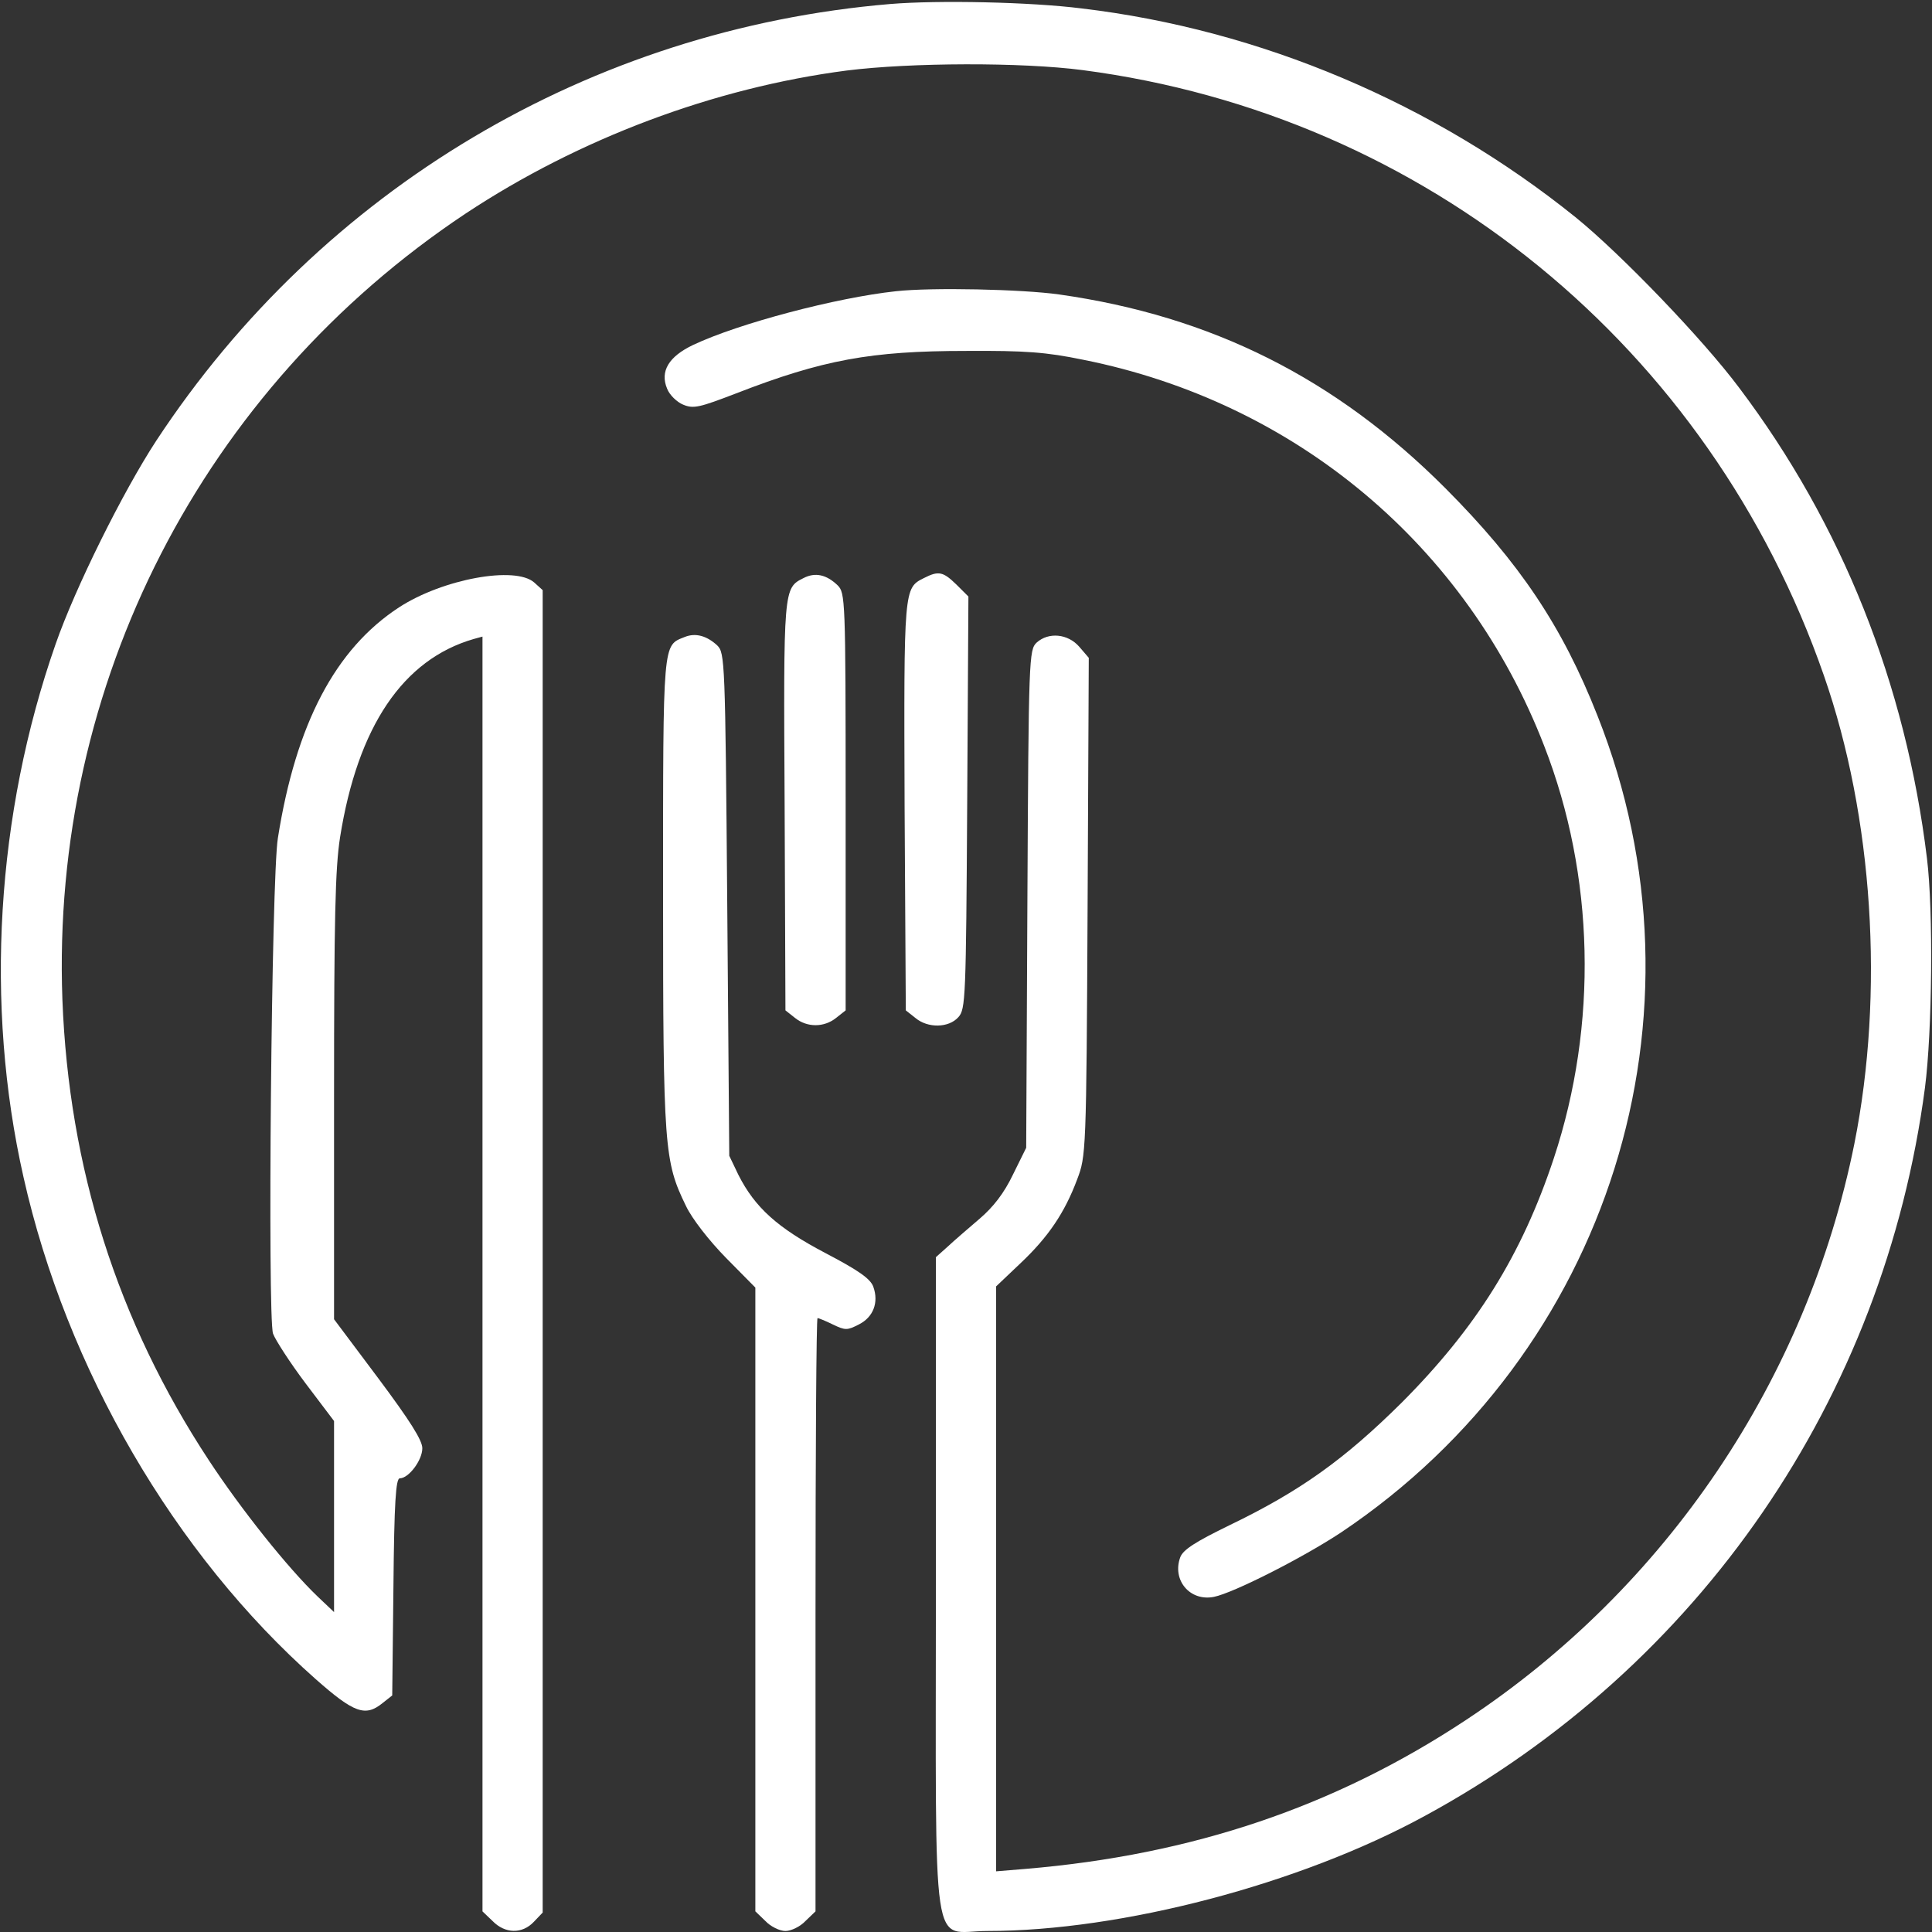 <svg width="64" height="64" viewBox="0 0 64 64" fill="none" xmlns="http://www.w3.org/2000/svg">
<rect x="0" y="0" width="64" height="64" fill="#333333" stroke="none"/>
<g clip-path="url(#clip0_34_241)">
<path d="M29.488 0.133C19.572 0.969 10.667 6.251 5.177 14.598C4.074 16.284 2.492 19.469 1.841 21.34C-0.126 26.967 -0.512 33.284 0.778 38.991C2.2 45.334 5.775 51.479 10.454 55.62C11.73 56.748 12.102 56.88 12.674 56.416L12.993 56.164L13.033 52.567C13.059 49.754 13.112 48.971 13.245 48.971C13.538 48.971 13.99 48.373 13.99 47.975C13.99 47.71 13.578 47.06 12.528 45.653L11.066 43.702V36.35C11.066 30.418 11.105 28.759 11.265 27.737C11.85 24.061 13.352 21.845 15.691 21.168L15.983 21.088V42.202V63.317L16.316 63.635C16.728 64.06 17.299 64.073 17.685 63.662L17.977 63.356V41.446V19.549L17.698 19.297C17.073 18.739 14.668 19.177 13.219 20.119C11.105 21.499 9.803 23.981 9.205 27.763C8.992 29.051 8.859 43.636 9.045 44.18C9.125 44.392 9.603 45.135 10.122 45.825L11.066 47.073V50.231V53.403L10.521 52.886C9.524 51.93 7.982 49.993 6.918 48.373C3.888 43.768 2.28 38.686 2.067 33.112C1.681 22.667 6.706 12.873 15.425 7.074C19.174 4.592 23.653 2.907 28.052 2.336C30.166 2.071 33.834 2.057 35.868 2.323C47.219 3.809 56.63 11.493 60.418 22.375C62.053 27.06 62.425 32.899 61.428 37.889C59.86 45.679 55.208 52.594 48.548 56.986C44.229 59.84 39.51 61.446 33.967 61.91L32.997 61.99V52.302V42.614L33.794 41.857C34.725 40.981 35.27 40.172 35.682 39.07C35.974 38.301 35.988 38.208 36.028 30.046L36.067 21.791L35.748 21.42C35.376 20.995 34.738 20.929 34.34 21.287C34.087 21.526 34.074 21.778 34.034 29.781L33.994 38.022L33.555 38.911C33.263 39.522 32.904 39.986 32.452 40.371C32.08 40.69 31.601 41.101 31.389 41.3L31.003 41.645V52.461C31.003 65.215 30.817 63.967 32.705 63.967C37.157 63.967 43.059 62.414 47.193 60.158C56.311 55.208 62.412 46.316 63.767 36.031C64.007 34.173 64.047 30.179 63.834 28.44C63.13 22.654 61.016 17.359 57.613 12.847C56.404 11.228 53.692 8.414 52.204 7.206C47.512 3.424 41.756 0.982 35.828 0.279C34.153 0.067 31.096 0 29.488 0.133Z" fill="white"/>
<path d="M29.674 9.648C27.707 9.86 24.477 10.71 22.962 11.426C22.151 11.811 21.858 12.302 22.098 12.873C22.177 13.085 22.43 13.324 22.629 13.404C22.975 13.55 23.174 13.496 24.384 13.032C27.255 11.917 28.85 11.625 32 11.625C33.967 11.612 34.658 11.665 35.881 11.917C42.926 13.324 48.588 18.075 51.154 24.711C52.828 29.011 52.935 33.947 51.473 38.367C50.409 41.578 48.907 43.98 46.435 46.462C44.534 48.346 43.072 49.395 40.733 50.523C39.616 51.067 39.191 51.333 39.098 51.585C38.819 52.341 39.417 53.058 40.214 52.898C40.866 52.766 43.165 51.598 44.428 50.762C53.32 44.803 56.843 33.602 52.921 23.715C51.752 20.743 50.33 18.633 47.884 16.177C44.242 12.528 40.135 10.471 35.084 9.754C33.861 9.582 30.87 9.515 29.674 9.648Z" fill="white"/>
<path d="M26.617 19.15C25.952 19.482 25.952 19.482 25.992 26.715L26.019 33.47L26.338 33.722C26.736 34.04 27.295 34.04 27.694 33.722L28.013 33.47V26.555C28.013 19.827 27.999 19.641 27.747 19.389C27.375 19.031 27.002 18.951 26.617 19.15Z" fill="white"/>
<path d="M30.604 19.15C29.94 19.482 29.94 19.482 29.966 26.715L30.006 33.47L30.325 33.722C30.737 34.067 31.428 34.054 31.747 33.695C31.987 33.43 32 33.085 32.04 26.582L32.08 19.761L31.681 19.363C31.242 18.938 31.096 18.898 30.604 19.15Z" fill="white"/>
<path d="M22.682 21.101C21.951 21.393 21.965 21.167 21.965 29.595C21.965 38.048 22.005 38.473 22.722 39.946C22.922 40.371 23.493 41.101 24.052 41.671L25.022 42.653V52.992V63.316L25.354 63.635C25.527 63.821 25.832 63.967 26.019 63.967C26.205 63.967 26.51 63.821 26.683 63.635L27.015 63.316V53.483C27.015 48.081 27.042 43.662 27.082 43.662C27.108 43.662 27.348 43.755 27.587 43.874C27.999 44.073 28.066 44.073 28.451 43.874C28.93 43.635 29.116 43.144 28.93 42.627C28.837 42.361 28.438 42.083 27.348 41.512C25.753 40.676 25.009 39.999 24.463 38.924L24.158 38.287L24.091 29.966C24.025 21.858 24.012 21.632 23.759 21.38C23.413 21.061 23.041 20.955 22.682 21.101Z" fill="white"/>
</g>
<defs>
<clipPath id="clip0_34_241">
<rect width="64" height="64" fill="white"/>
</clipPath>
</defs>
</svg>

